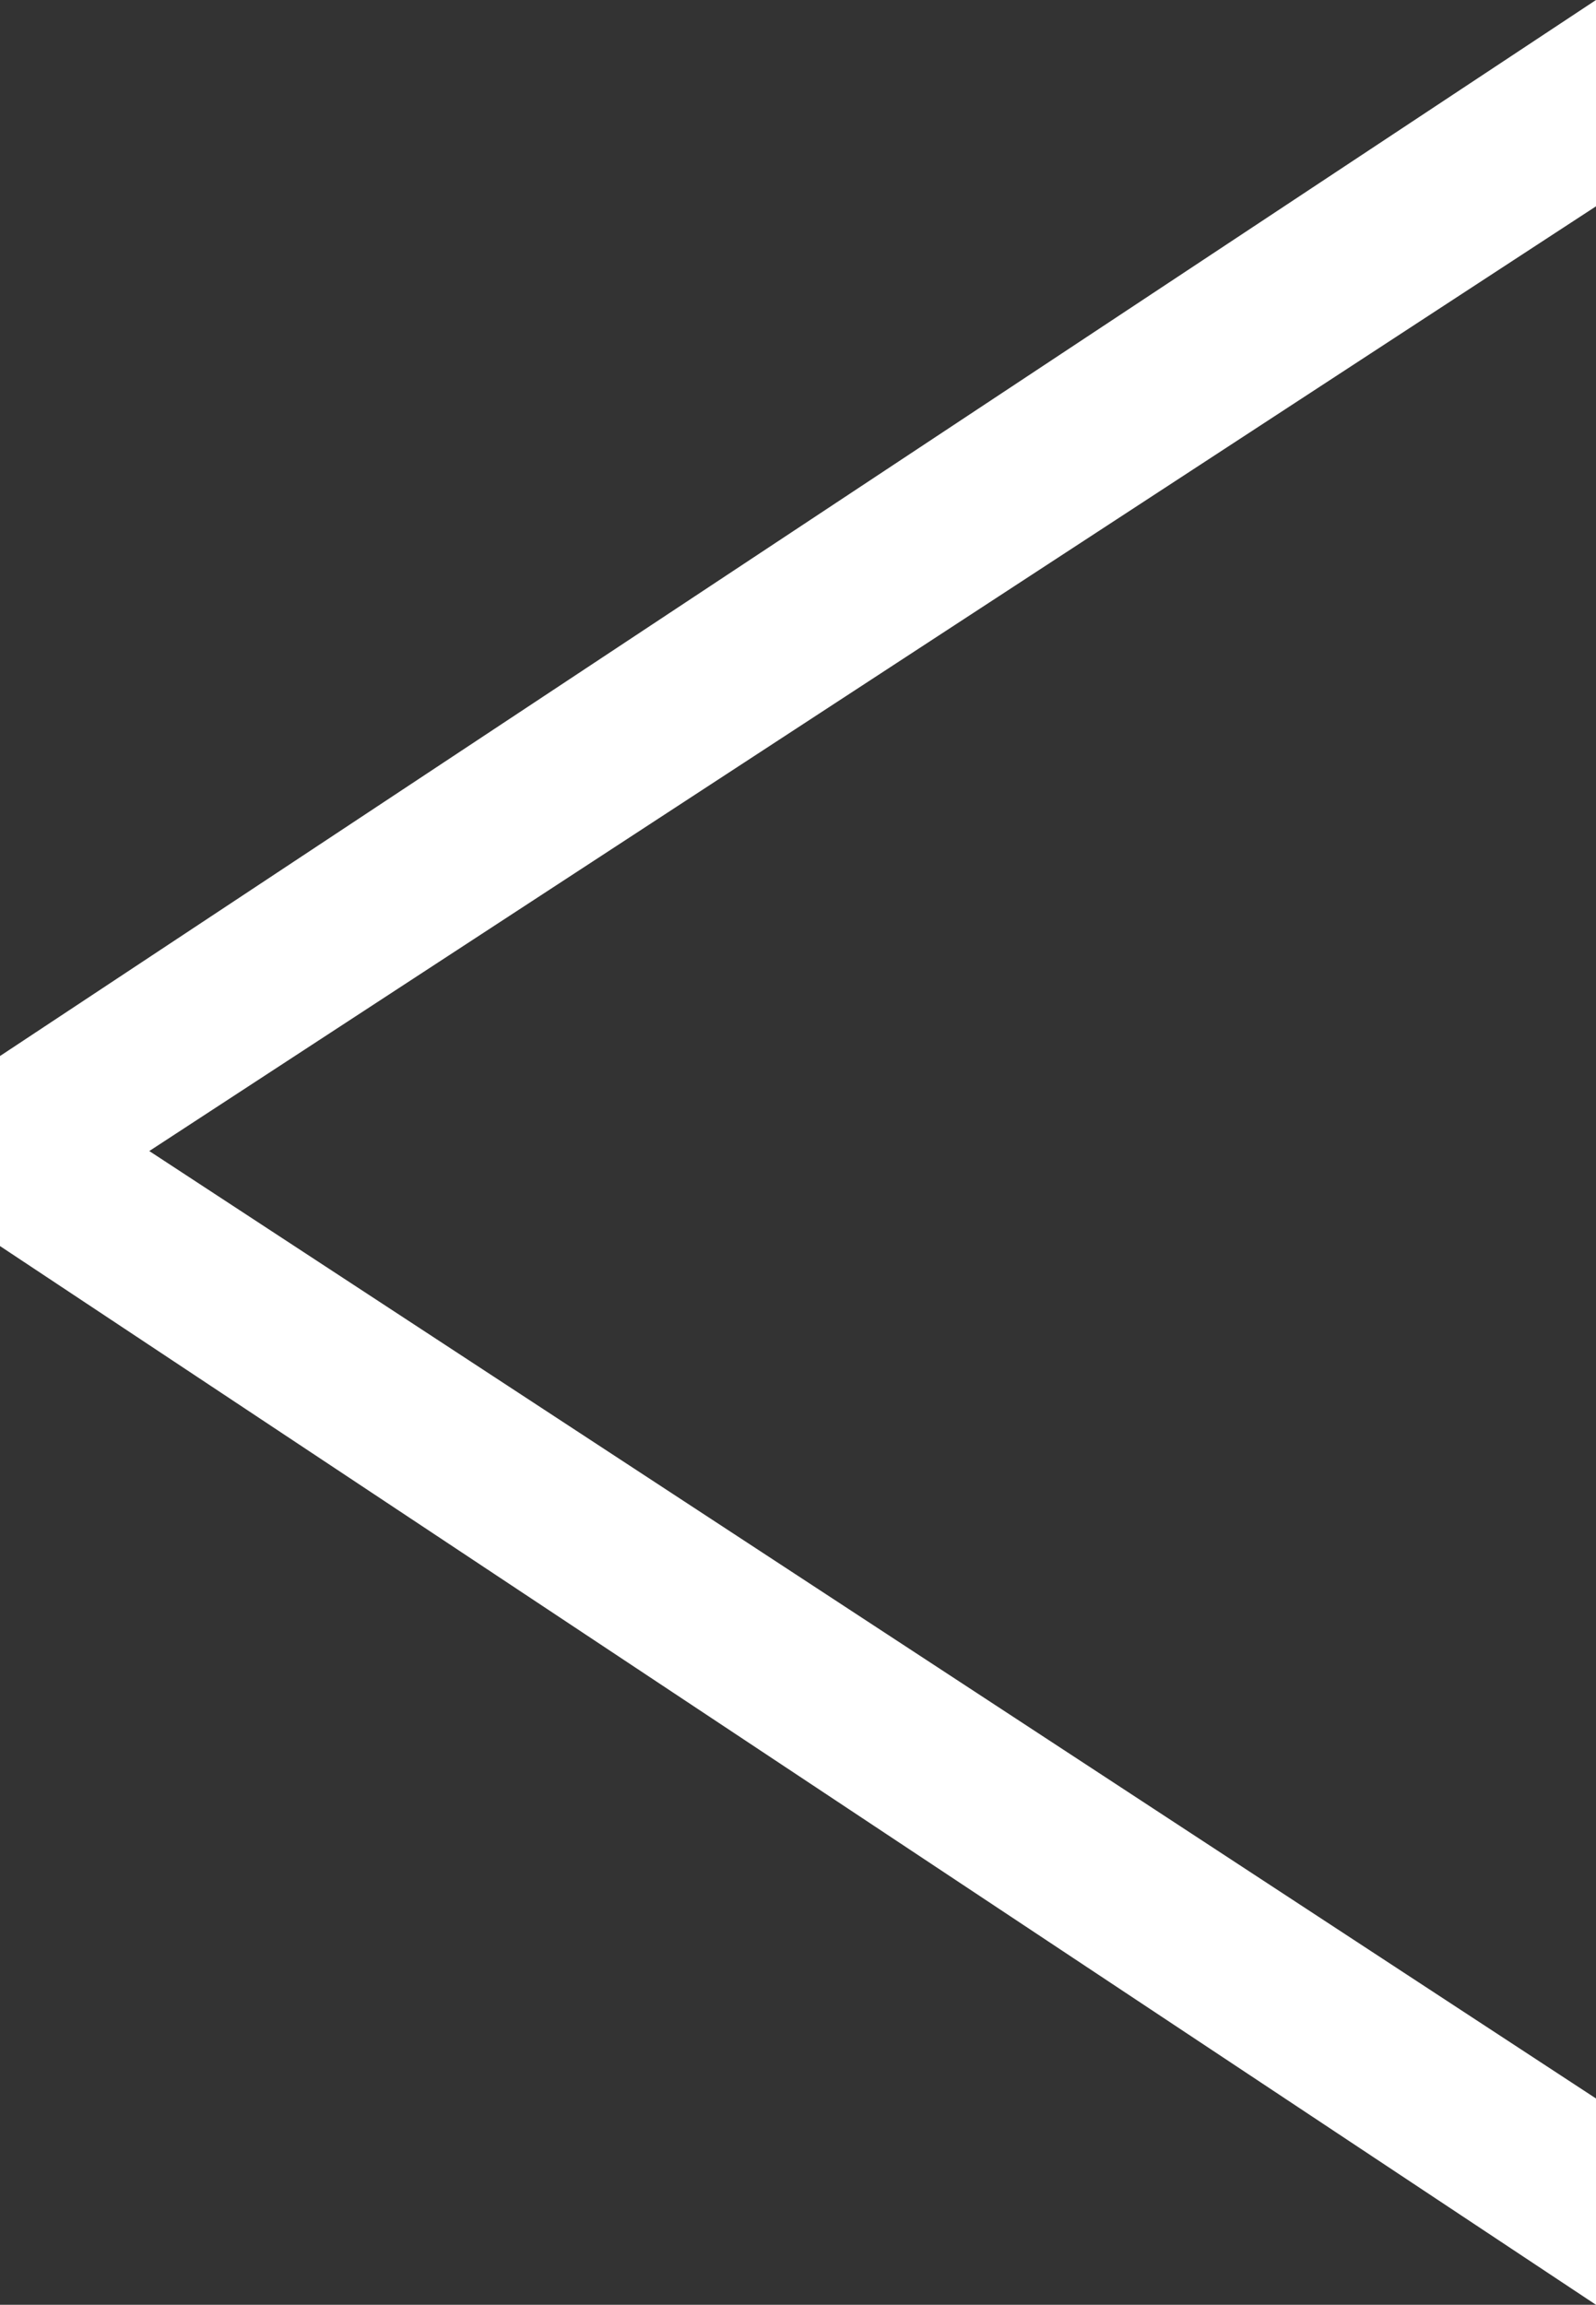 <svg xmlns="http://www.w3.org/2000/svg" viewBox="0 0 5.88 8.49"><rect x="0" y="0" width="5.88" height="8.49" fill="#333333" stroke="none"/><defs><style>.cls-1{fill:#fff;}</style></defs><title>アセット 2</title><g id="レイヤー_2" data-name="レイヤー 2"><g id="レイヤー_1-2" data-name="レイヤー 1"><path class="cls-1" d="M0,3.89,5.88,0V.76L.55,4.24,5.88,7.73v.76L0,4.59Z"/></g></g></svg>